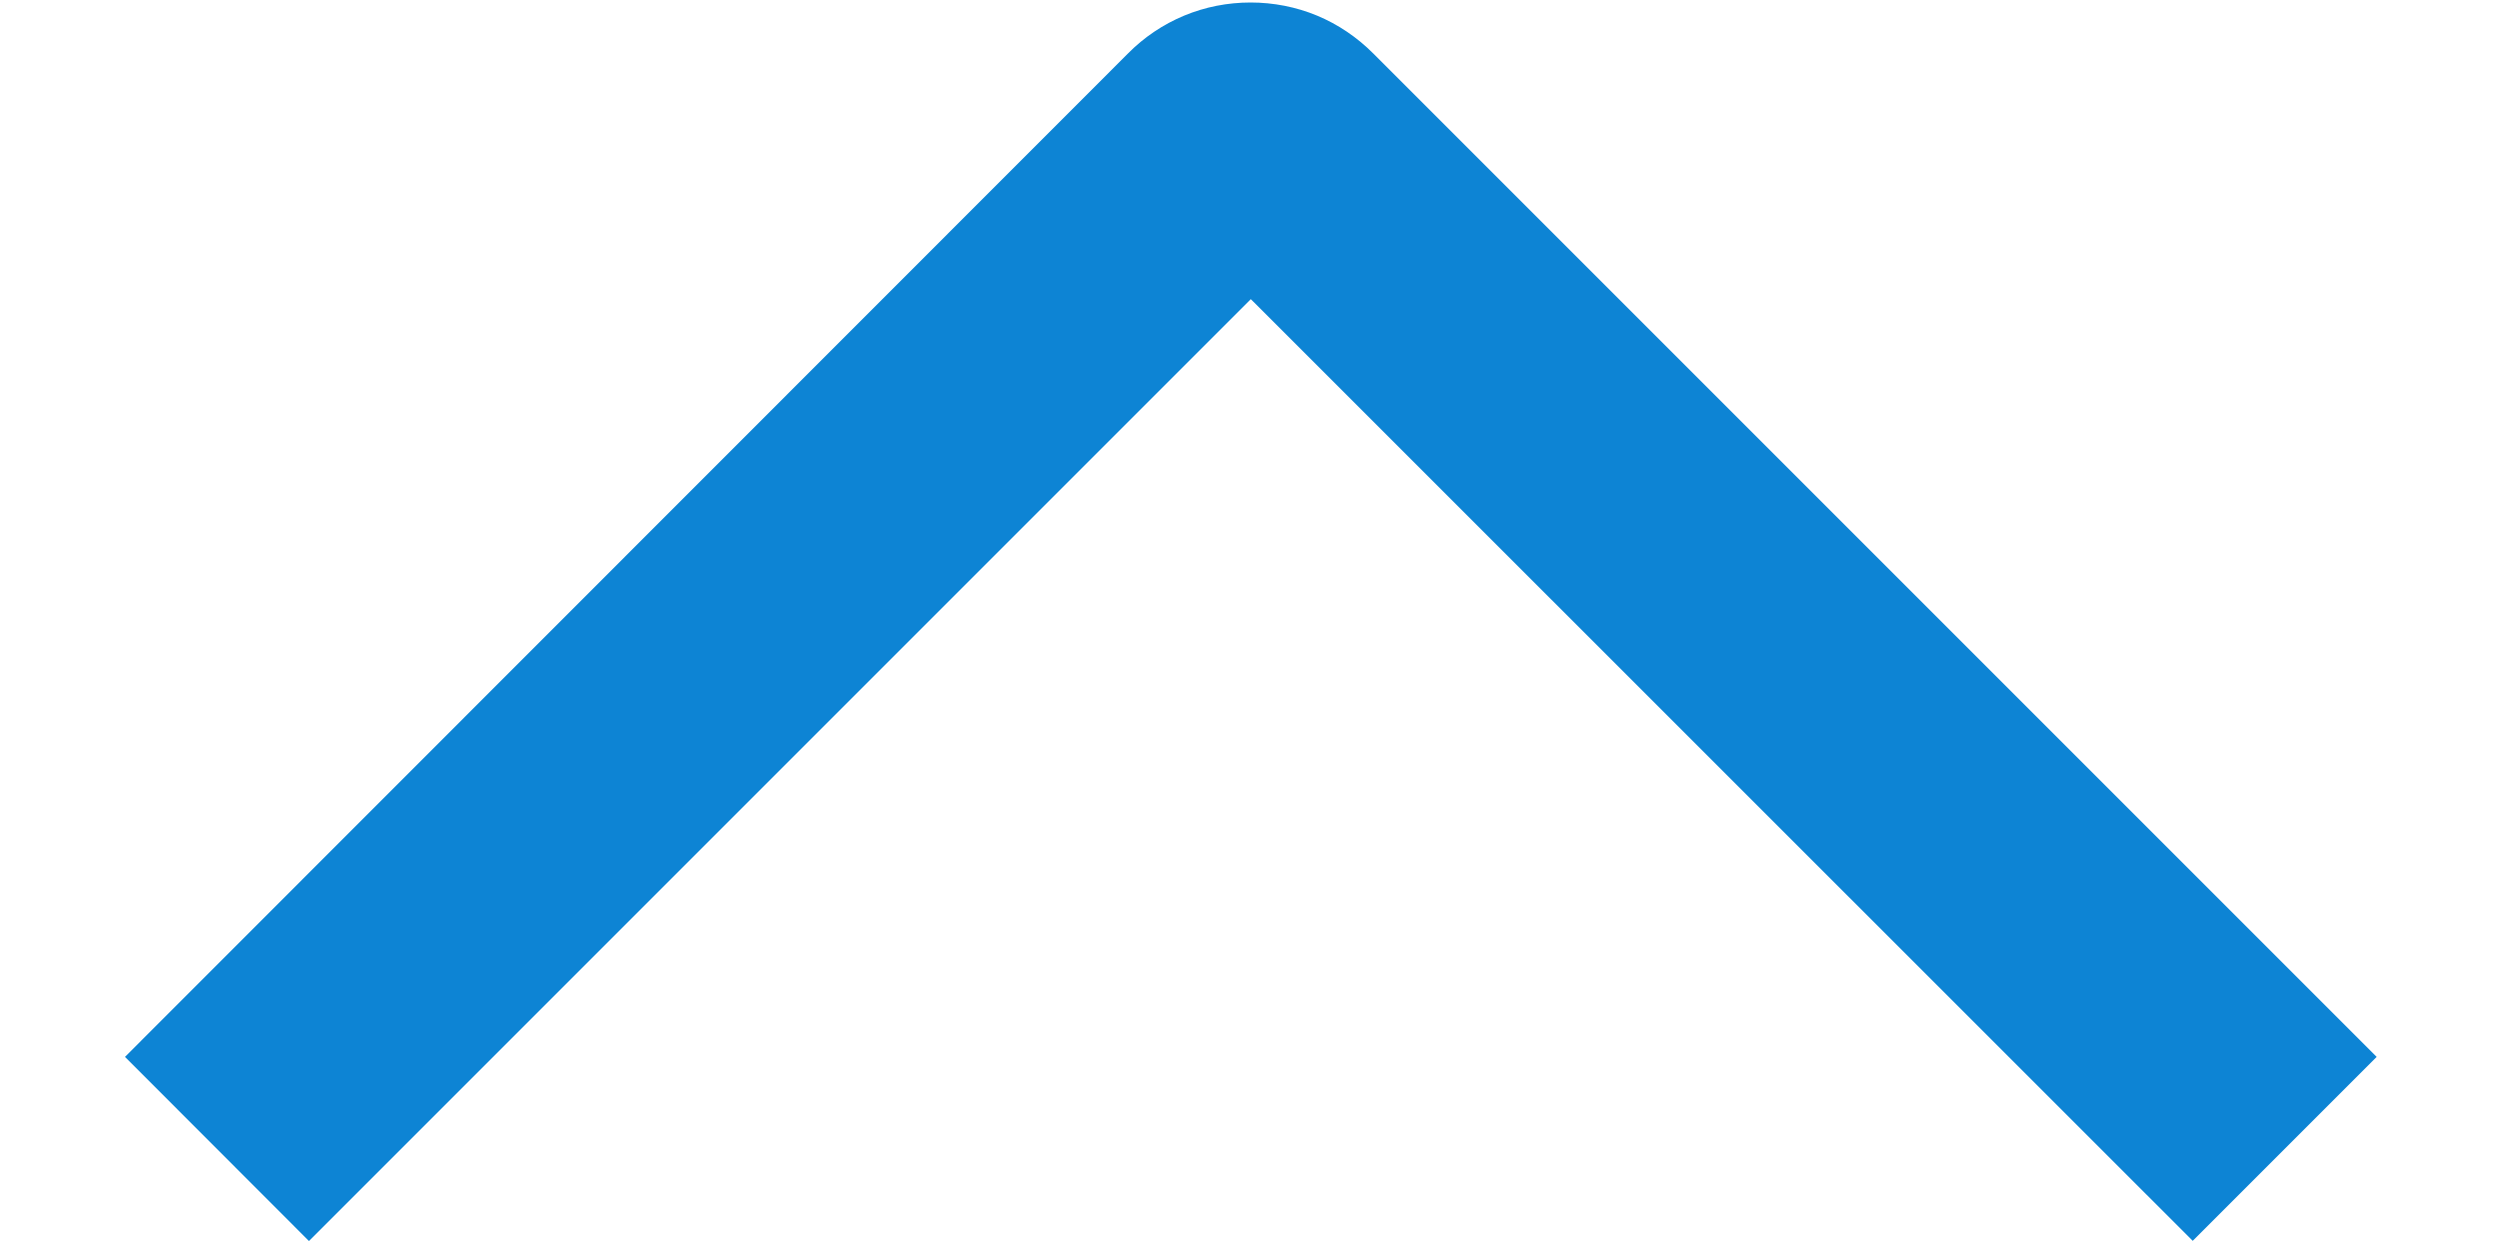 <svg width="12" height="6" viewBox="0 0 12 6" fill="none" xmlns="http://www.w3.org/2000/svg">
<path d="M1.483 5.957L0.6 5.073L5.414 0.257C5.491 0.179 5.583 0.117 5.684 0.075C5.785 0.033 5.893 0.012 6.003 0.012C6.112 0.012 6.221 0.033 6.322 0.075C6.423 0.117 6.514 0.179 6.592 0.257L11.408 5.073L10.525 5.956L6.004 1.436L1.483 5.957Z" fill="#0D84D4"/>
</svg>
